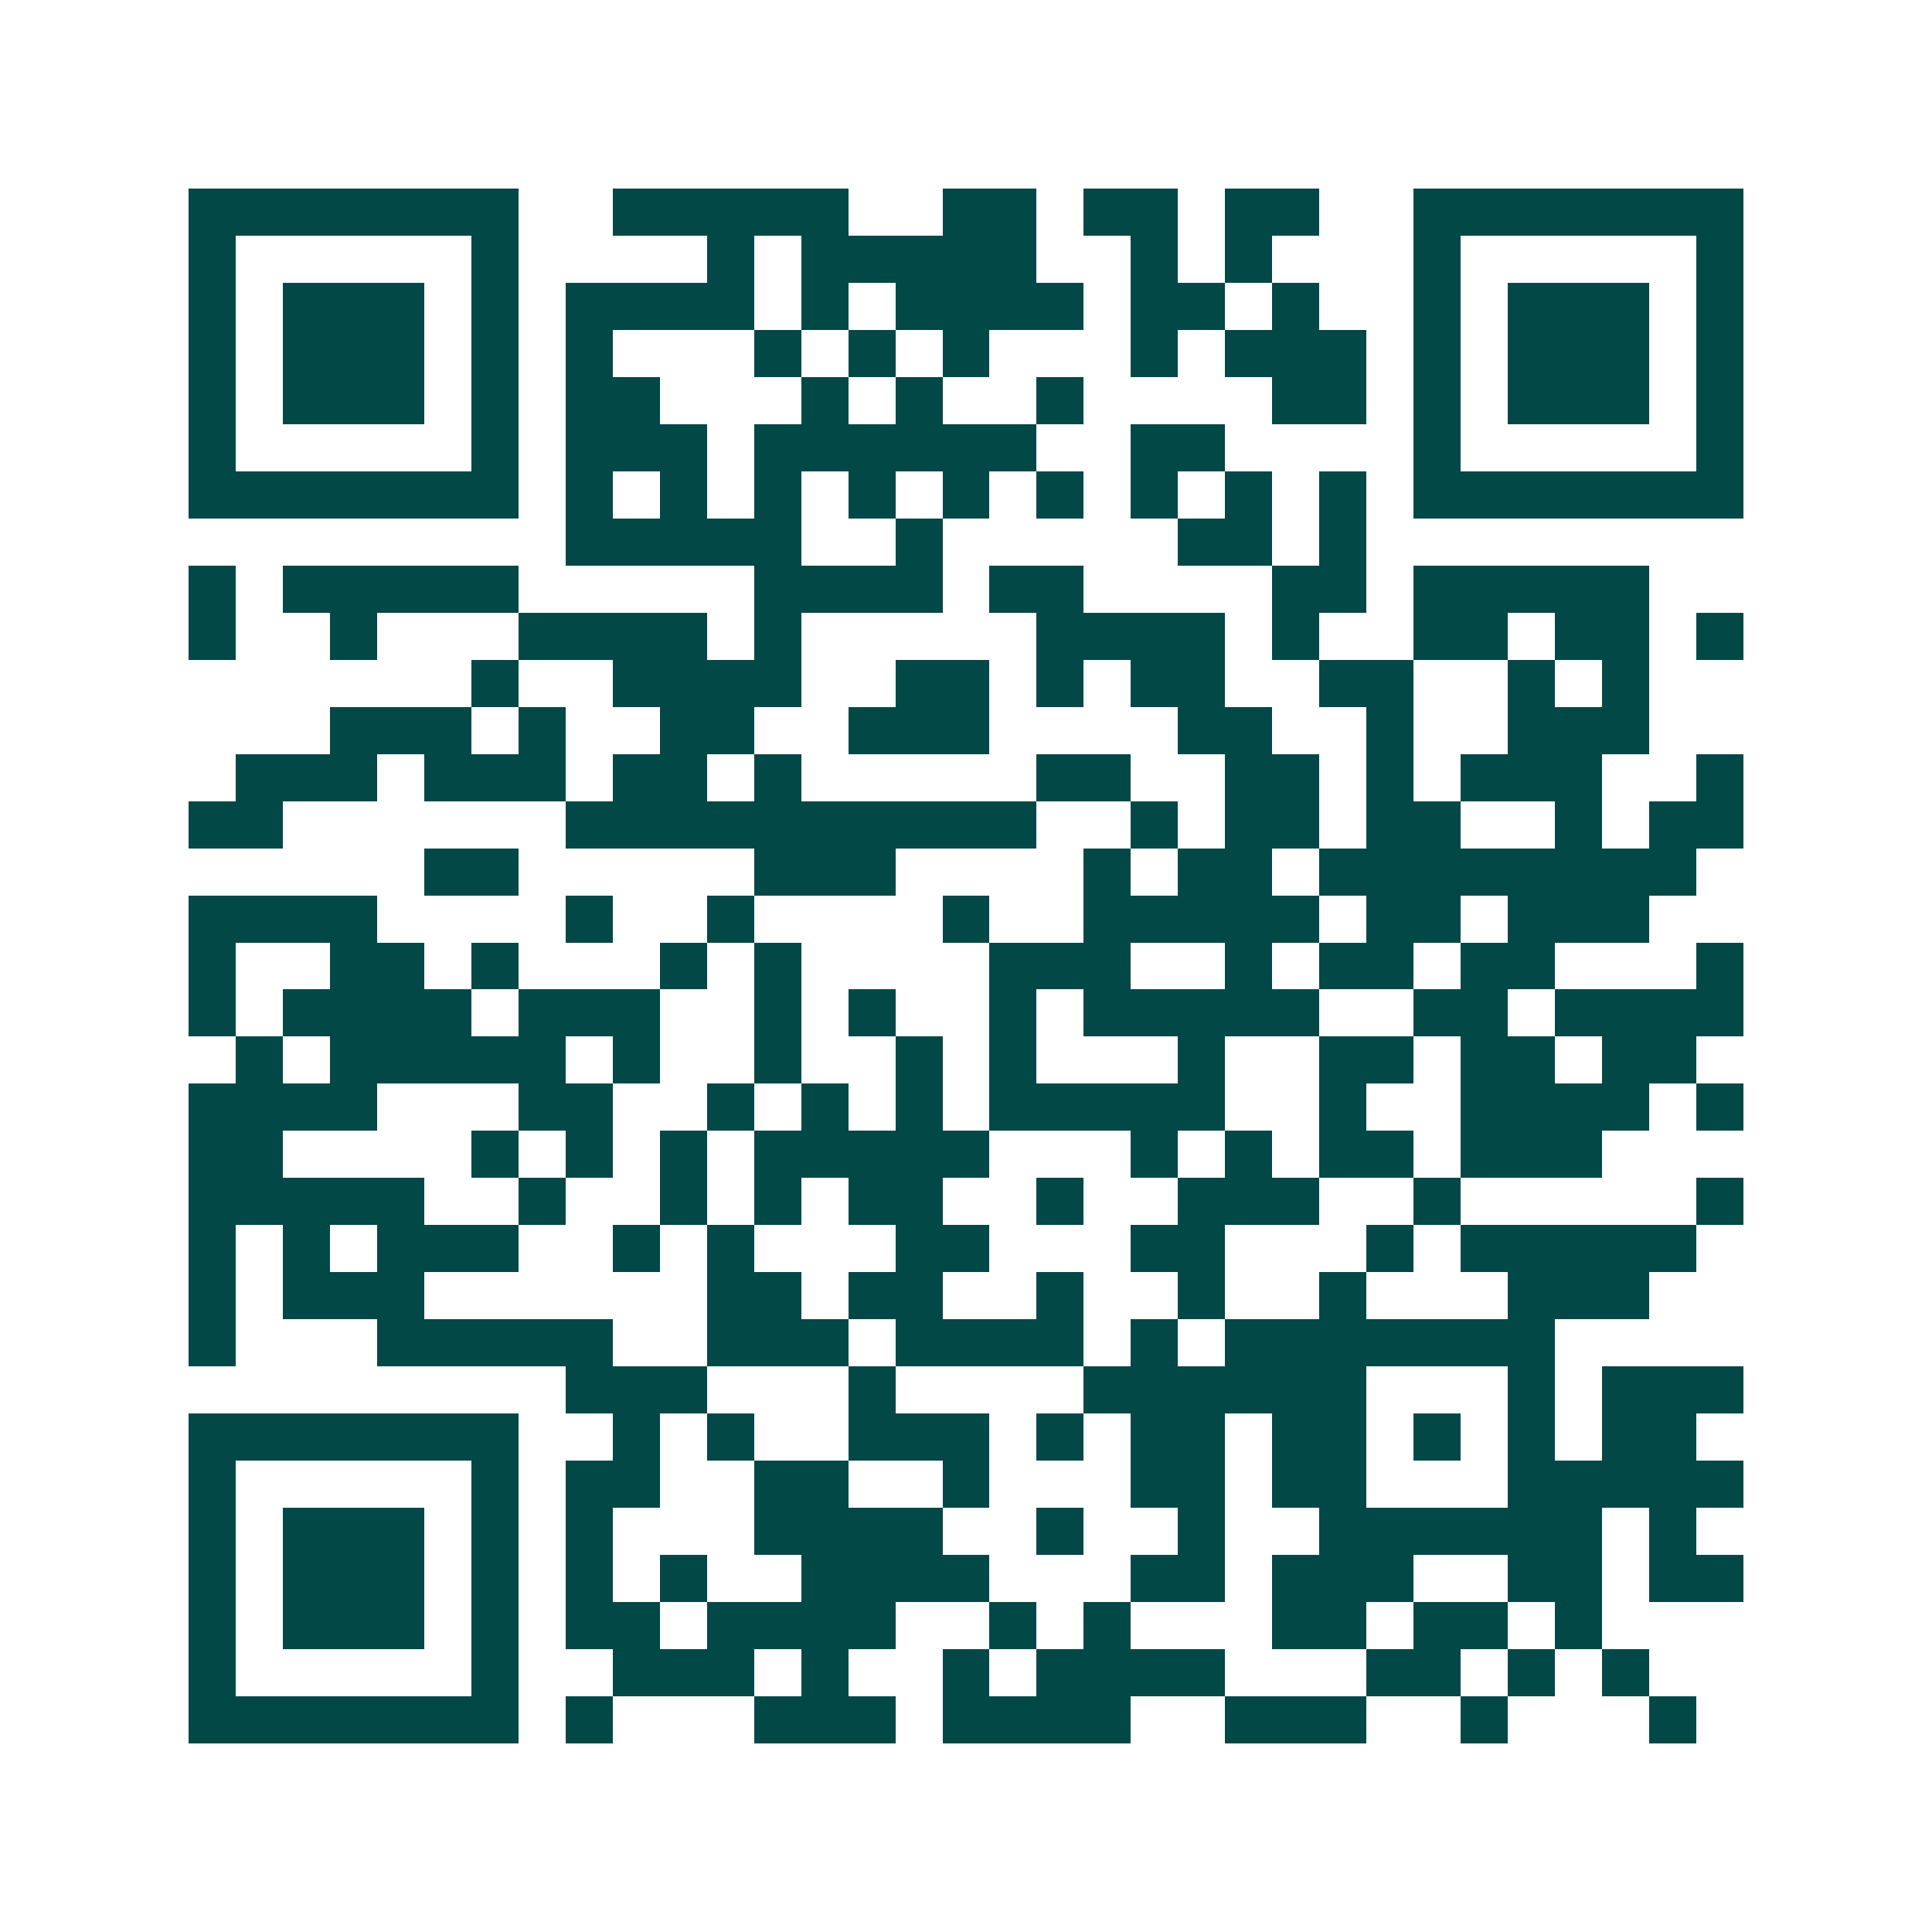 <svg xmlns="http://www.w3.org/2000/svg" width="200" height="200" viewBox="0 0 41 41" shape-rendering="crispEdges"><path fill="#ffffff" d="M0 0h41v41H0z"/><path stroke="#014847" d="M4 4.5h7m2 0h5m2 0h2m1 0h2m1 0h2m2 0h7M4 5.5h1m5 0h1m4 0h1m1 0h5m2 0h1m1 0h1m3 0h1m5 0h1M4 6.5h1m1 0h3m1 0h1m1 0h4m1 0h1m1 0h4m1 0h2m1 0h1m2 0h1m1 0h3m1 0h1M4 7.5h1m1 0h3m1 0h1m1 0h1m3 0h1m1 0h1m1 0h1m3 0h1m1 0h3m1 0h1m1 0h3m1 0h1M4 8.5h1m1 0h3m1 0h1m1 0h2m3 0h1m1 0h1m2 0h1m4 0h2m1 0h1m1 0h3m1 0h1M4 9.5h1m5 0h1m1 0h3m1 0h6m2 0h2m4 0h1m5 0h1M4 10.5h7m1 0h1m1 0h1m1 0h1m1 0h1m1 0h1m1 0h1m1 0h1m1 0h1m1 0h1m1 0h7M12 11.5h5m2 0h1m5 0h2m1 0h1M4 12.5h1m1 0h5m5 0h4m1 0h2m4 0h2m1 0h5M4 13.5h1m2 0h1m3 0h4m1 0h1m5 0h4m1 0h1m2 0h2m1 0h2m1 0h1M10 14.5h1m2 0h4m2 0h2m1 0h1m1 0h2m2 0h2m2 0h1m1 0h1M7 15.5h3m1 0h1m2 0h2m2 0h3m4 0h2m2 0h1m2 0h3M5 16.5h3m1 0h3m1 0h2m1 0h1m5 0h2m2 0h2m1 0h1m1 0h3m2 0h1M4 17.5h2m6 0h10m2 0h1m1 0h2m1 0h2m2 0h1m1 0h2M9 18.5h2m5 0h3m4 0h1m1 0h2m1 0h8M4 19.5h4m4 0h1m2 0h1m4 0h1m2 0h5m1 0h2m1 0h3M4 20.5h1m2 0h2m1 0h1m3 0h1m1 0h1m4 0h3m2 0h1m1 0h2m1 0h2m3 0h1M4 21.5h1m1 0h4m1 0h3m2 0h1m1 0h1m2 0h1m1 0h5m2 0h2m1 0h4M5 22.5h1m1 0h5m1 0h1m2 0h1m2 0h1m1 0h1m3 0h1m2 0h2m1 0h2m1 0h2M4 23.5h4m3 0h2m2 0h1m1 0h1m1 0h1m1 0h5m2 0h1m2 0h4m1 0h1M4 24.5h2m4 0h1m1 0h1m1 0h1m1 0h5m3 0h1m1 0h1m1 0h2m1 0h3M4 25.5h5m2 0h1m2 0h1m1 0h1m1 0h2m2 0h1m2 0h3m2 0h1m5 0h1M4 26.5h1m1 0h1m1 0h3m2 0h1m1 0h1m3 0h2m3 0h2m3 0h1m1 0h5M4 27.5h1m1 0h3m6 0h2m1 0h2m2 0h1m2 0h1m2 0h1m3 0h3M4 28.5h1m3 0h5m2 0h3m1 0h4m1 0h1m1 0h7M12 29.5h3m3 0h1m4 0h6m3 0h1m1 0h3M4 30.5h7m2 0h1m1 0h1m2 0h3m1 0h1m1 0h2m1 0h2m1 0h1m1 0h1m1 0h2M4 31.5h1m5 0h1m1 0h2m2 0h2m2 0h1m3 0h2m1 0h2m3 0h5M4 32.5h1m1 0h3m1 0h1m1 0h1m3 0h4m2 0h1m2 0h1m2 0h6m1 0h1M4 33.5h1m1 0h3m1 0h1m1 0h1m1 0h1m2 0h4m3 0h2m1 0h3m2 0h2m1 0h2M4 34.5h1m1 0h3m1 0h1m1 0h2m1 0h4m2 0h1m1 0h1m3 0h2m1 0h2m1 0h1M4 35.5h1m5 0h1m2 0h3m1 0h1m2 0h1m1 0h4m3 0h2m1 0h1m1 0h1M4 36.5h7m1 0h1m3 0h3m1 0h4m2 0h3m2 0h1m3 0h1"/></svg>
